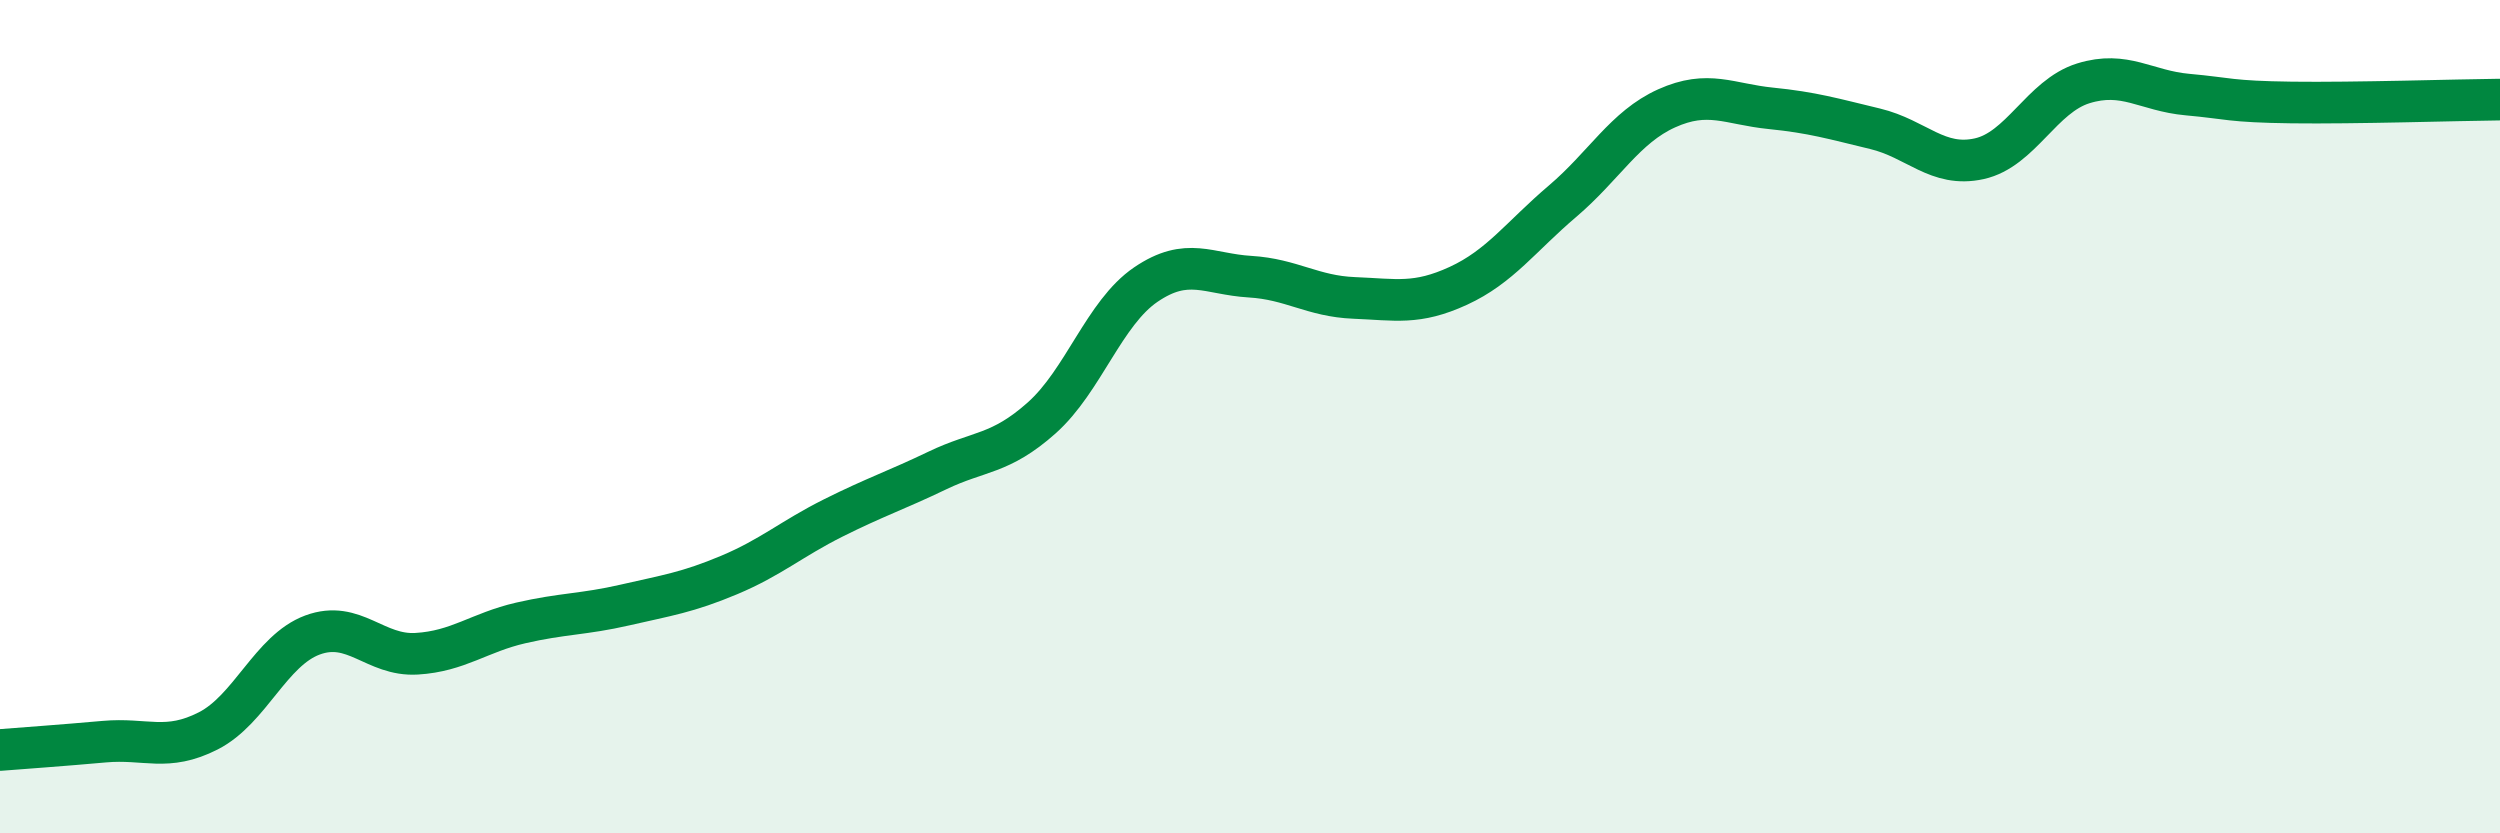 
    <svg width="60" height="20" viewBox="0 0 60 20" xmlns="http://www.w3.org/2000/svg">
      <path
        d="M 0,18 C 0.5,17.96 1.5,17.89 2.5,17.8 C 3.5,17.71 4,18.05 5,17.54 C 6,17.03 6.5,15.61 7.5,15.24 C 8.5,14.87 9,15.75 10,15.69 C 11,15.63 11.5,15.18 12.5,14.95 C 13.5,14.72 14,14.75 15,14.52 C 16,14.29 16.5,14.22 17.5,13.8 C 18.5,13.38 19,12.93 20,12.43 C 21,11.93 21.5,11.77 22.5,11.29 C 23.5,10.81 24,10.92 25,10.03 C 26,9.14 26.5,7.51 27.5,6.83 C 28.5,6.15 29,6.58 30,6.64 C 31,6.7 31.5,7.11 32.5,7.15 C 33.5,7.19 34,7.32 35,6.86 C 36,6.4 36.5,5.68 37.5,4.83 C 38.5,3.98 39,3.05 40,2.6 C 41,2.15 41.5,2.5 42.5,2.6 C 43.5,2.7 44,2.85 45,3.09 C 46,3.33 46.5,4.03 47.5,3.81 C 48.5,3.59 49,2.31 50,2 C 51,1.69 51.5,2.18 52.5,2.27 C 53.5,2.36 53.5,2.44 55,2.46 C 56.5,2.48 59,2.4 60,2.39L60 20L0 20Z"
        fill="#008740"
        opacity="0.1"
        stroke-linecap="round"
        stroke-linejoin="round"
      />
      <path
        d="M 0,18 C 0.5,17.96 1.5,17.89 2.5,17.8 C 3.5,17.71 4,18.05 5,17.54 C 6,17.03 6.5,15.61 7.5,15.24 C 8.5,14.87 9,15.75 10,15.69 C 11,15.63 11.5,15.18 12.5,14.95 C 13.5,14.72 14,14.75 15,14.52 C 16,14.29 16.5,14.22 17.5,13.8 C 18.5,13.38 19,12.93 20,12.43 C 21,11.93 21.5,11.77 22.5,11.29 C 23.5,10.81 24,10.92 25,10.03 C 26,9.14 26.5,7.51 27.5,6.83 C 28.5,6.15 29,6.58 30,6.64 C 31,6.7 31.5,7.11 32.5,7.15 C 33.5,7.19 34,7.32 35,6.86 C 36,6.4 36.5,5.68 37.5,4.83 C 38.5,3.98 39,3.05 40,2.6 C 41,2.15 41.5,2.5 42.5,2.6 C 43.5,2.7 44,2.85 45,3.09 C 46,3.33 46.5,4.03 47.5,3.81 C 48.5,3.59 49,2.31 50,2 C 51,1.69 51.5,2.18 52.5,2.27 C 53.5,2.36 53.5,2.44 55,2.46 C 56.5,2.48 59,2.4 60,2.39"
        stroke="#008740"
        stroke-width="1"
        fill="none"
        stroke-linecap="round"
        stroke-linejoin="round"
      />
    </svg>
  